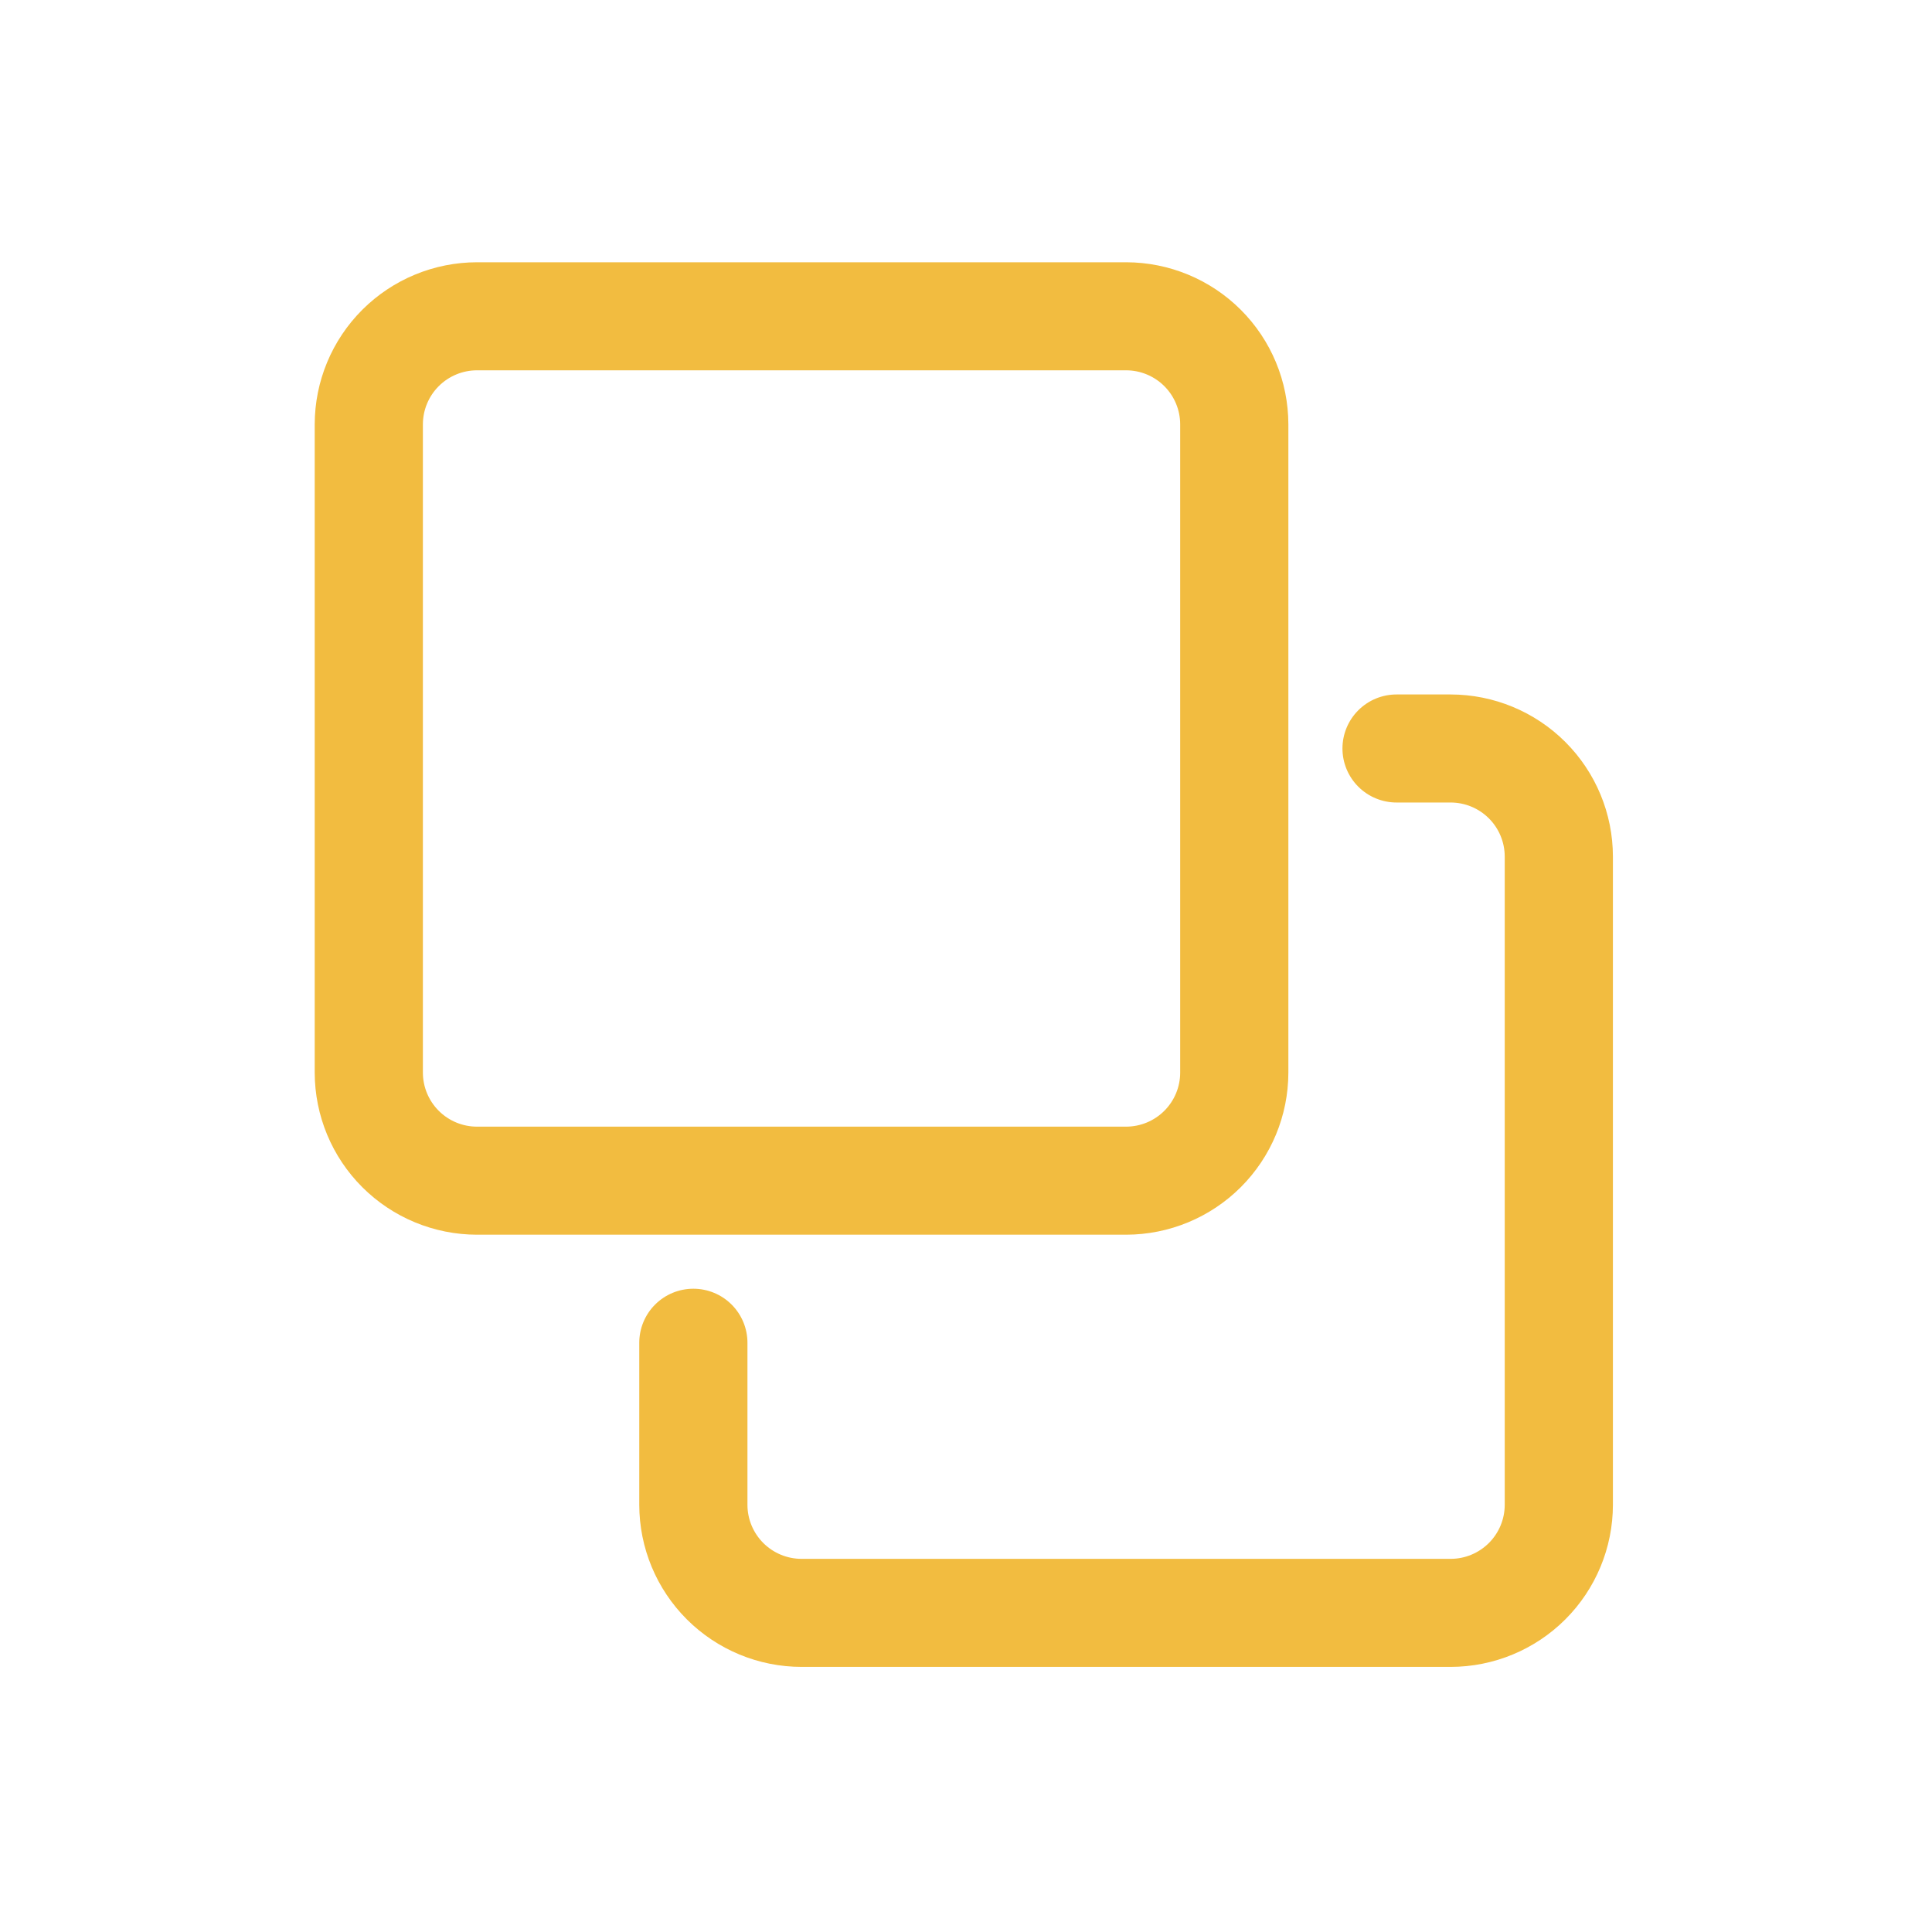 <svg width="442" height="442" viewBox="0 0 442 442" fill="none" xmlns="http://www.w3.org/2000/svg">
<path d="M183.375 381.351H331.875C341.718 381.34 351.155 377.431 358.114 370.479C365.074 363.528 368.989 354.103 369 344.272V195.957C368.989 186.126 365.074 176.701 358.114 169.75C351.155 162.799 341.718 158.889 331.875 158.878H319.5C316.218 158.878 313.07 160.18 310.75 162.498C308.429 164.816 307.125 167.96 307.125 171.238C307.125 174.516 308.429 177.659 310.75 179.977C313.07 182.295 316.218 183.597 319.5 183.597H331.875C335.156 183.6 338.302 184.904 340.622 187.221C342.942 189.538 344.247 192.68 344.25 195.957V344.272C344.247 347.549 342.942 350.691 340.622 353.008C338.302 355.325 335.156 356.629 331.875 356.632H183.375C180.094 356.629 176.948 355.325 174.628 353.008C172.308 350.691 171.003 347.549 171 344.272V307.193C171 303.915 169.696 300.772 167.375 298.454C165.055 296.136 161.907 294.834 158.625 294.834C155.343 294.834 152.195 296.136 149.875 298.454C147.554 300.772 146.25 303.915 146.25 307.193V344.272C146.261 354.103 150.176 363.528 157.136 370.479C164.095 377.431 173.532 381.34 183.375 381.351Z" fill="#F2BC40"/>
<path d="M294.75 245.394V97.079C294.739 87.248 290.824 77.823 283.864 70.872C276.905 63.921 267.468 60.011 257.625 60H109.125C99.282 60.011 89.846 63.921 82.885 70.872C75.926 77.823 72.011 87.248 72 97.079V245.394C72.011 255.225 75.926 264.65 82.885 271.601C89.846 278.553 99.282 282.463 109.125 282.473H257.625C267.468 282.463 276.905 278.553 283.864 271.601C290.824 264.65 294.739 255.225 294.75 245.394ZM96.75 245.394V97.079C96.753 93.802 98.058 90.66 100.378 88.343C102.698 86.026 105.844 84.722 109.125 84.719H257.625C260.906 84.722 264.052 86.026 266.372 88.343C268.692 90.66 269.997 93.802 270 97.079V245.394C269.997 248.671 268.692 251.813 266.372 254.13C264.052 256.448 260.906 257.751 257.625 257.754H109.125C105.844 257.751 102.698 256.448 100.378 254.13C98.058 251.813 96.753 248.671 96.75 245.394Z" fill="#F2BC40"/>
</svg>
